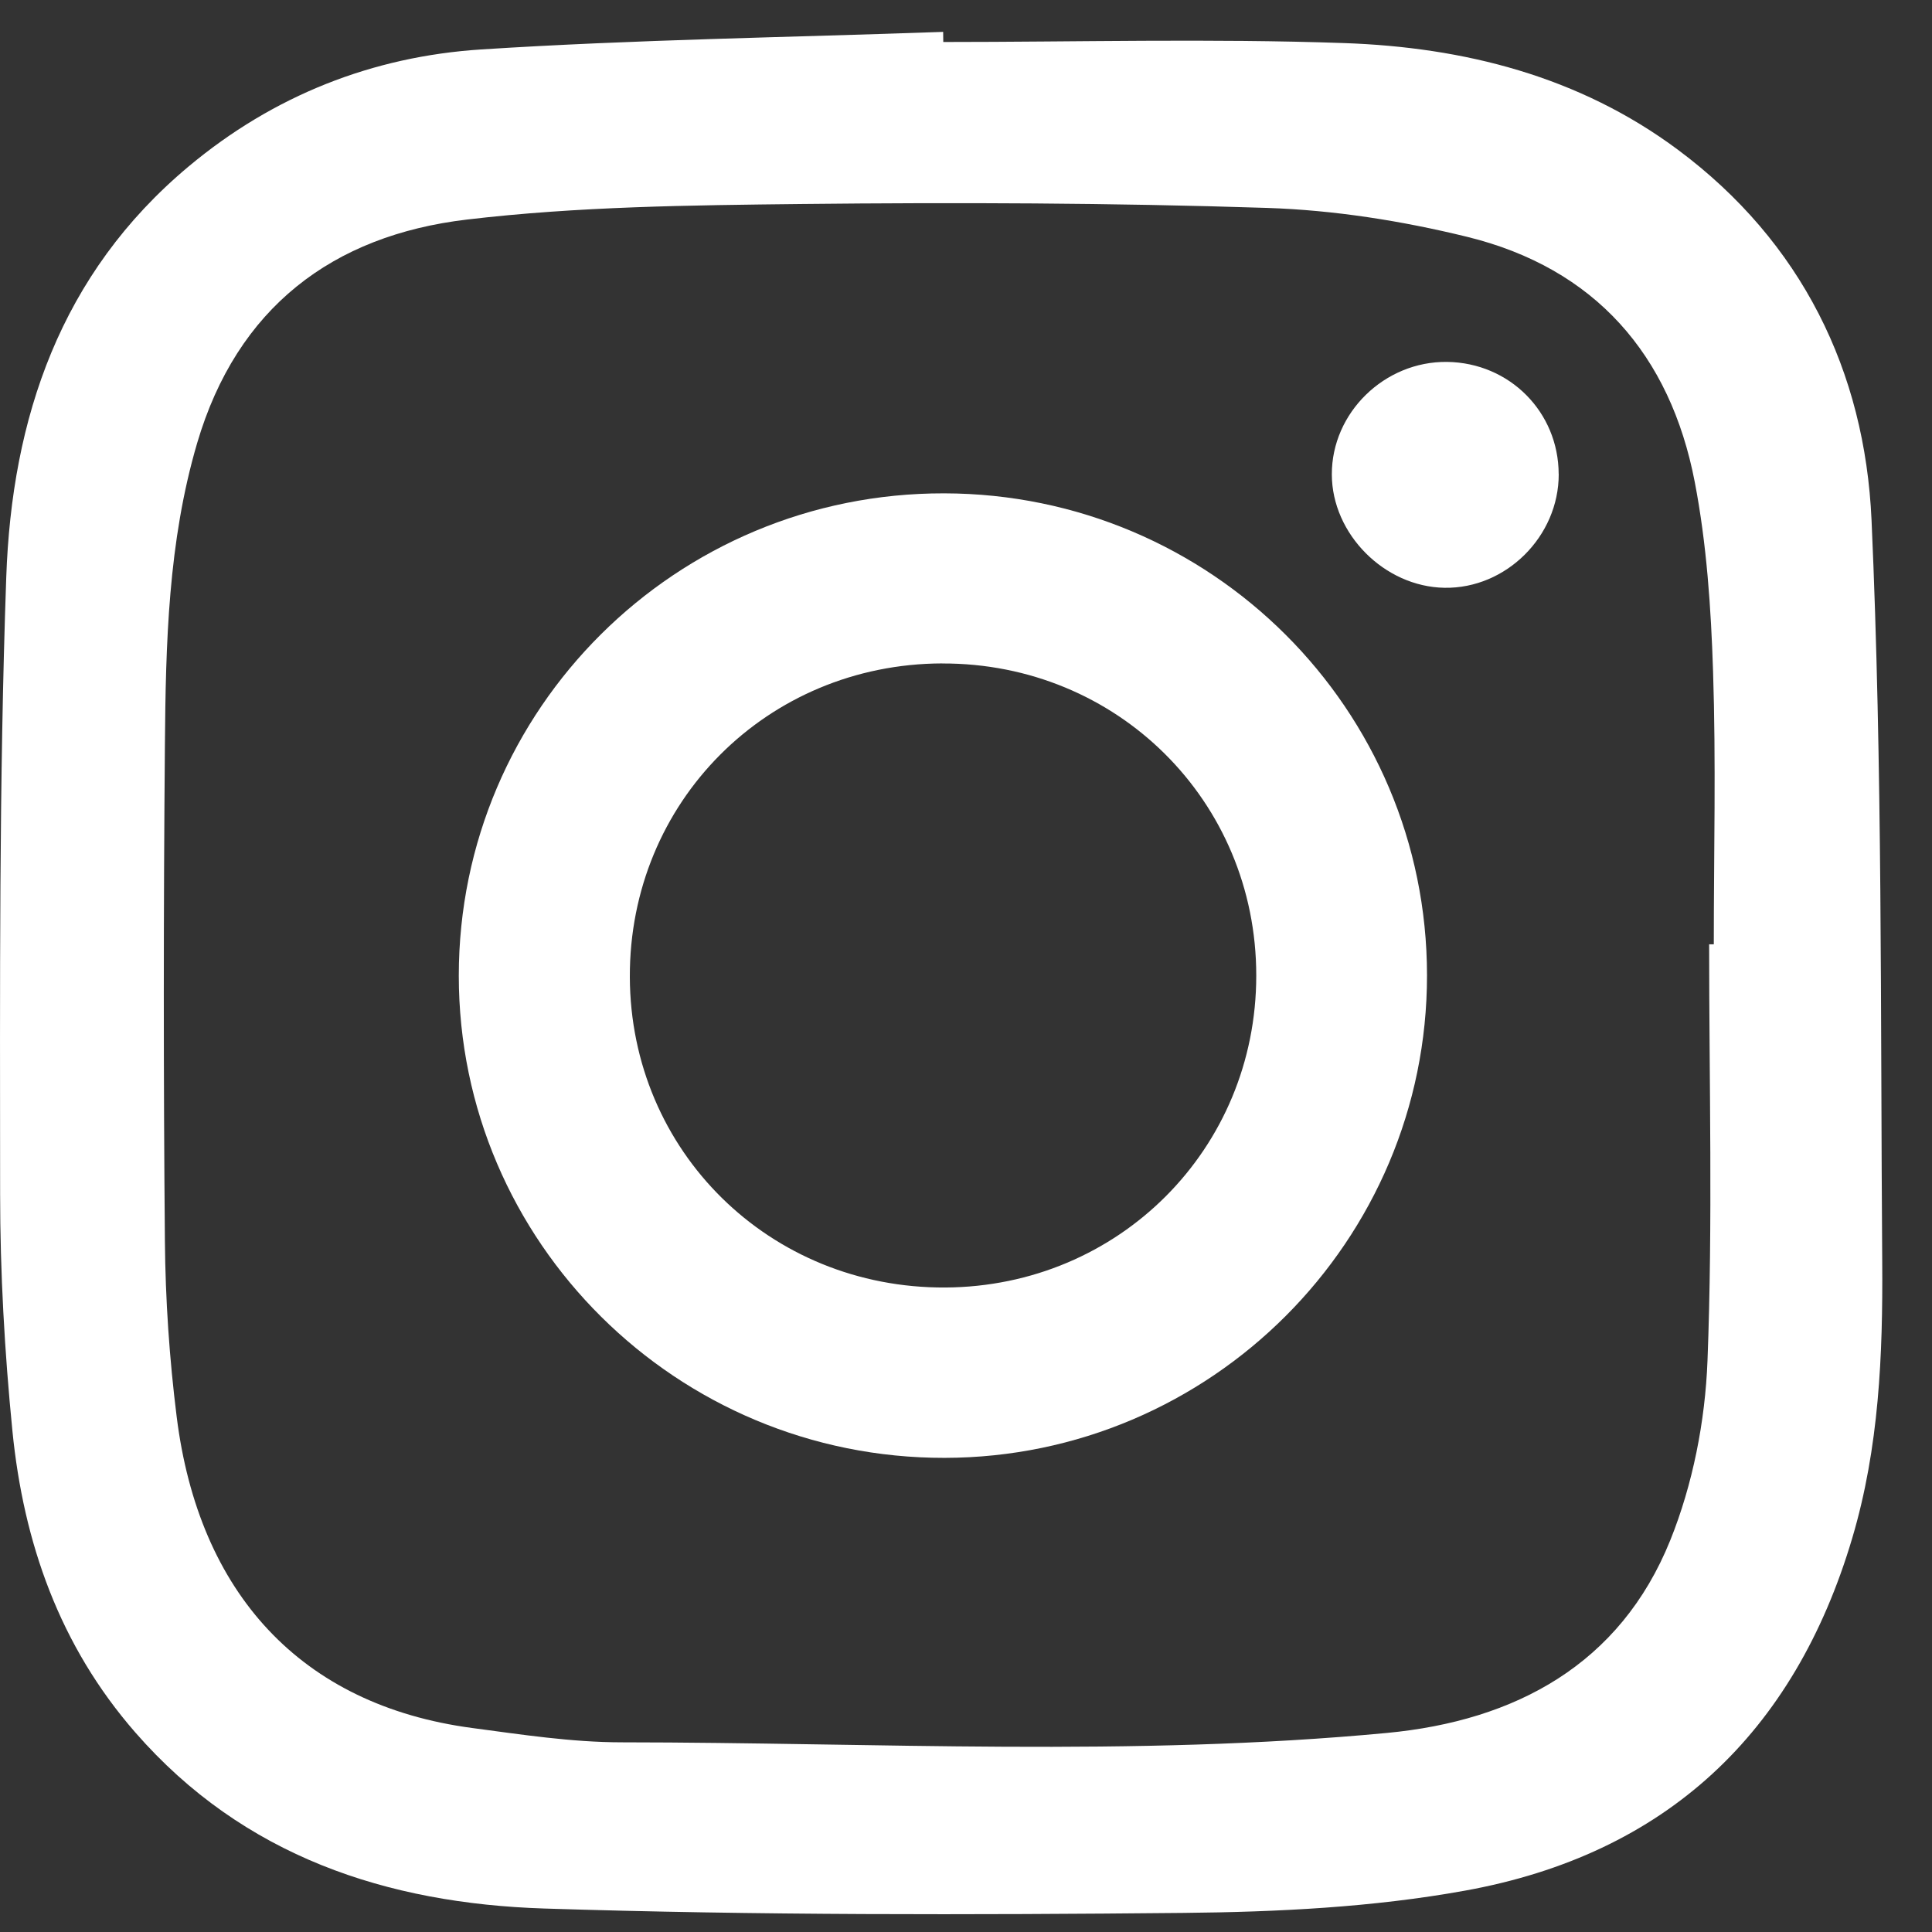 <svg width="34" height="34" viewBox="0 0 34 34" fill="none" xmlns="http://www.w3.org/2000/svg">
<rect x="0" y="0" width="34" height="34" fill="#333333" stroke="none"/>
<path d="M16.601 0.739C18.951 0.739 21.304 0.676 23.651 0.758C25.766 0.831 27.79 1.342 29.528 2.635C31.709 4.258 32.819 6.539 32.936 9.152C33.13 13.499 33.092 17.856 33.124 22.21C33.136 23.844 33.069 25.476 32.597 27.066C31.577 30.508 29.31 32.636 25.777 33.273C24.156 33.566 22.482 33.648 20.831 33.664C17.081 33.7 13.33 33.707 9.582 33.587C6.815 33.498 4.286 32.672 2.381 30.488C1.048 28.96 0.413 27.147 0.218 25.177C0.081 23.792 0.002 22.396 0.002 21.005C-0 17.389 -0.017 13.772 0.11 10.16C0.207 7.362 1.06 4.819 3.32 2.929C4.814 1.68 6.557 0.993 8.47 0.87C11.175 0.696 13.889 0.658 16.598 0.561C16.598 0.62 16.6 0.679 16.6 0.739H16.601ZM30.078 16.618C30.105 16.618 30.134 16.618 30.16 16.618C30.16 15.017 30.2 13.414 30.147 11.814C30.111 10.7 30.035 9.574 29.825 8.483C29.395 6.245 28.07 4.719 25.816 4.167C24.669 3.886 23.475 3.697 22.296 3.659C19.57 3.57 16.839 3.561 14.11 3.59C12.143 3.612 10.164 3.633 8.216 3.864C5.849 4.144 4.171 5.418 3.47 7.796C2.958 9.536 2.917 11.325 2.902 13.113C2.877 16.023 2.876 18.933 2.902 21.843C2.911 22.873 2.981 23.908 3.109 24.93C3.496 28.032 5.29 30.008 8.31 30.41C9.182 30.526 10.061 30.661 10.936 30.662C15.428 30.665 19.924 30.921 24.407 30.497C26.667 30.283 28.512 29.292 29.394 27.106C29.791 26.121 30.008 25.011 30.049 23.948C30.143 21.508 30.078 19.061 30.078 16.618Z" fill="white"/>
<path d="M25.113 17.162C25.116 21.837 21.308 25.648 16.625 25.656C11.91 25.664 8.074 21.858 8.074 17.171C8.074 12.475 11.901 8.672 16.617 8.682C21.313 8.691 25.111 12.482 25.113 17.162ZM16.582 11.675C13.497 11.684 11.074 14.116 11.084 17.193C11.094 20.262 13.545 22.674 16.635 22.658C19.693 22.641 22.109 20.217 22.108 17.167C22.108 14.097 19.661 11.667 16.581 11.676L16.582 11.675Z" fill="white"/>
<path d="M27.431 8.344C27.433 9.438 26.504 10.362 25.421 10.344C24.364 10.327 23.44 9.398 23.438 8.35C23.435 7.263 24.365 6.356 25.466 6.369C26.565 6.383 27.428 7.251 27.43 8.343L27.431 8.344Z" fill="white"/>
</svg>
